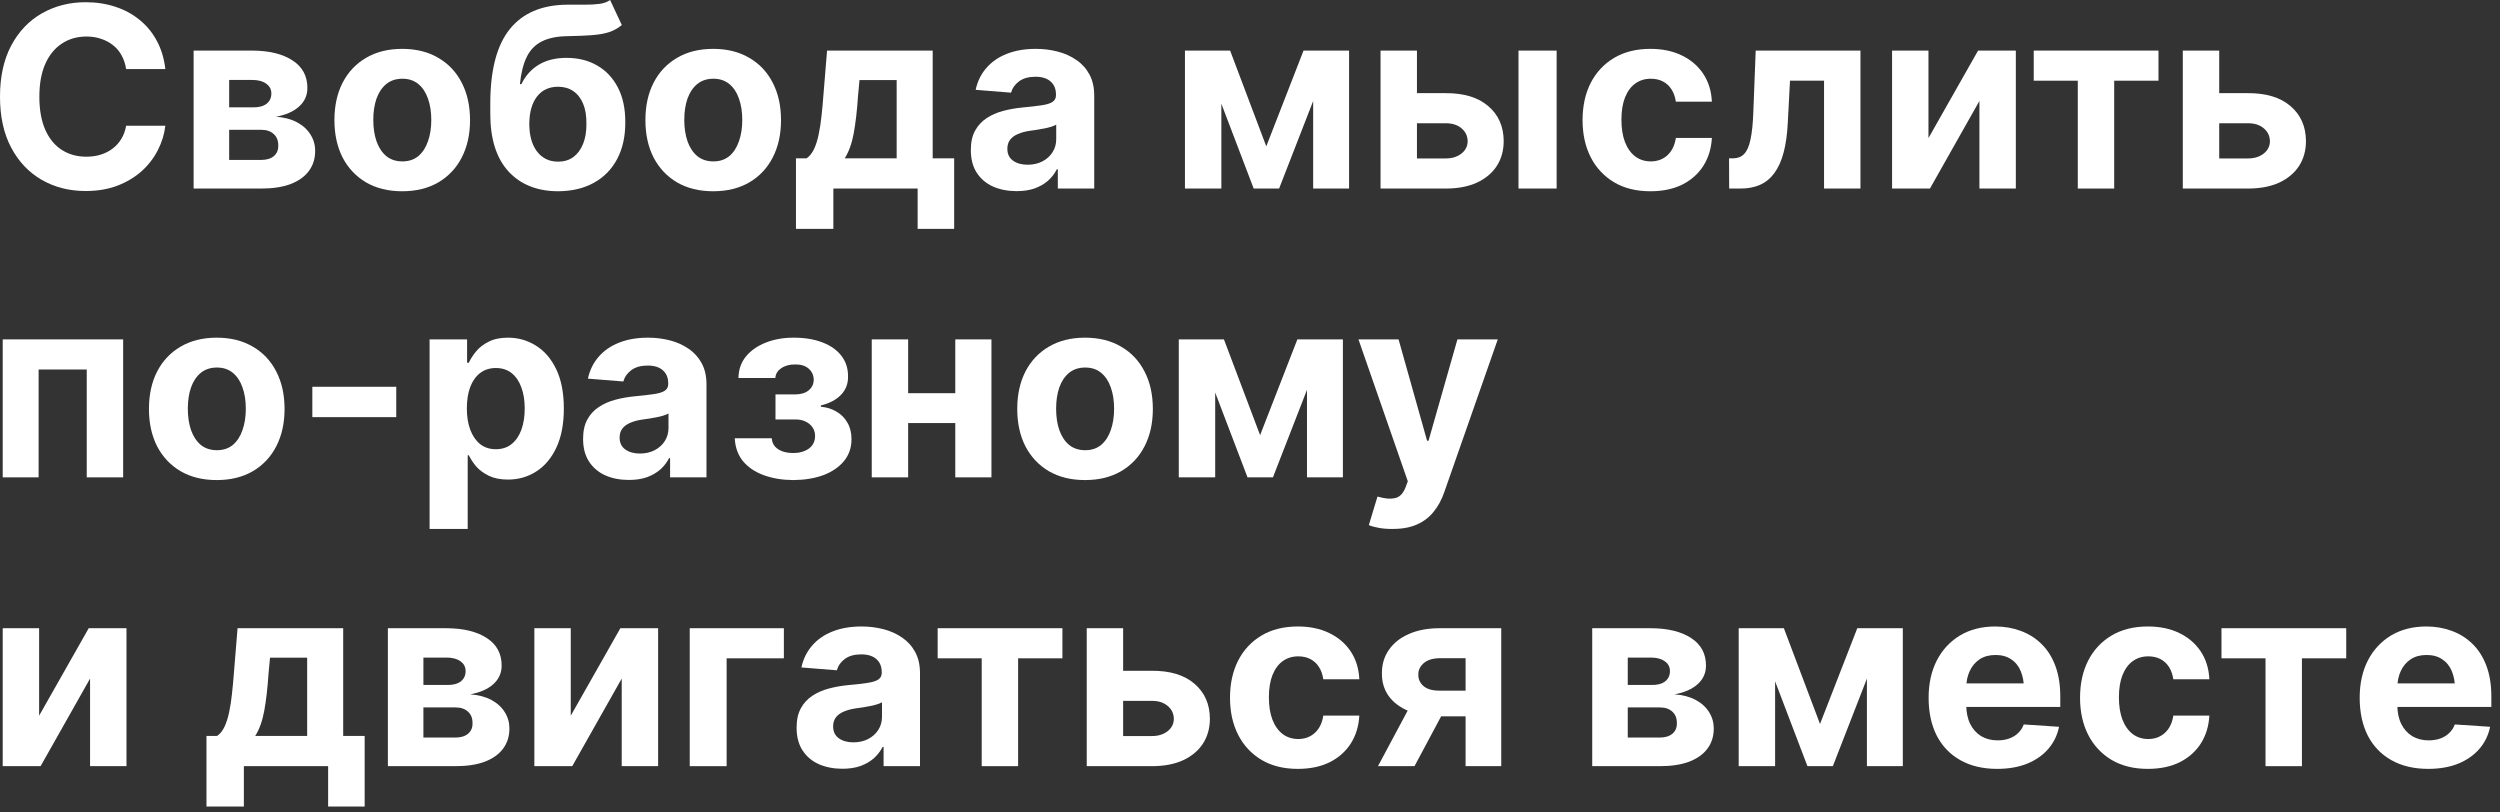 <svg width="277" height="90" viewBox="0 0 277 90" fill="none" xmlns="http://www.w3.org/2000/svg">
<rect x="0" y="0" width="277" height="90" fill="#333333" stroke="none"/>
<path d="M9.488 21.164C7.684 21.164 6.066 20.754 4.635 19.934C3.204 19.113 2.074 17.924 1.244 16.365C0.415 14.807 0 12.925 0 10.719C0 8.495 0.415 6.604 1.244 5.045C2.083 3.477 3.217 2.288 4.648 1.477C6.089 0.656 7.702 0.246 9.488 0.246C10.673 0.246 11.771 0.415 12.783 0.752C13.795 1.08 14.688 1.563 15.463 2.201C16.247 2.83 16.885 3.605 17.377 4.525C17.869 5.437 18.184 6.48 18.32 7.656H13.973C13.891 7.1 13.727 6.599 13.48 6.152C13.243 5.706 12.929 5.327 12.537 5.018C12.154 4.708 11.712 4.471 11.211 4.307C10.719 4.133 10.176 4.047 9.584 4.047C8.545 4.047 7.629 4.311 6.836 4.84C6.052 5.359 5.441 6.116 5.004 7.109C4.576 8.094 4.361 9.297 4.361 10.719C4.361 12.168 4.58 13.389 5.018 14.383C5.455 15.367 6.066 16.11 6.85 16.611C7.633 17.113 8.54 17.363 9.57 17.363C10.145 17.363 10.678 17.286 11.17 17.131C11.662 16.976 12.1 16.753 12.482 16.461C12.865 16.169 13.184 15.814 13.44 15.395C13.704 14.966 13.882 14.479 13.973 13.932H18.32C18.211 14.87 17.933 15.773 17.486 16.639C17.049 17.505 16.452 18.279 15.695 18.963C14.939 19.637 14.041 20.175 13.002 20.576C11.963 20.968 10.792 21.164 9.488 21.164Z" fill="white"/>
<path d="M21.453 20.891V5.605H27.947C29.834 5.615 31.324 5.979 32.418 6.699C33.512 7.41 34.059 8.426 34.059 9.748C34.059 10.568 33.749 11.257 33.129 11.812C32.518 12.359 31.666 12.733 30.572 12.934C31.484 12.997 32.263 13.203 32.91 13.549C33.557 13.895 34.054 14.346 34.4 14.902C34.747 15.449 34.92 16.055 34.92 16.721C34.92 17.587 34.683 18.334 34.209 18.963C33.744 19.583 33.07 20.061 32.185 20.398C31.301 20.727 30.226 20.891 28.959 20.891H21.453ZM25.391 17.719H28.959C29.542 17.719 30.003 17.578 30.34 17.295C30.677 17.012 30.841 16.625 30.832 16.133C30.841 15.595 30.677 15.171 30.34 14.861C30.003 14.542 29.542 14.383 28.959 14.383H25.391V17.719ZM25.391 11.895H28.043C28.681 11.904 29.178 11.771 29.533 11.498C29.889 11.216 30.066 10.837 30.066 10.363C30.066 9.898 29.875 9.534 29.492 9.27C29.119 8.996 28.604 8.859 27.947 8.859H25.391V11.895Z" fill="white"/>
<path d="M44.56 21.191C43.02 21.191 41.685 20.863 40.555 20.207C39.434 19.542 38.568 18.621 37.957 17.445C37.355 16.26 37.055 14.884 37.055 13.316C37.055 11.73 37.355 10.35 37.957 9.174C38.568 7.989 39.434 7.068 40.555 6.412C41.685 5.747 43.02 5.414 44.56 5.414C46.11 5.414 47.445 5.747 48.566 6.412C49.697 7.068 50.562 7.989 51.164 9.174C51.775 10.35 52.08 11.73 52.08 13.316C52.08 14.884 51.775 16.26 51.164 17.445C50.562 18.621 49.697 19.542 48.566 20.207C47.445 20.863 46.11 21.191 44.56 21.191ZM44.588 17.883C45.29 17.883 45.878 17.687 46.352 17.295C46.825 16.894 47.181 16.347 47.418 15.654C47.664 14.962 47.787 14.173 47.787 13.289C47.787 12.396 47.664 11.607 47.418 10.924C47.181 10.24 46.825 9.702 46.352 9.311C45.878 8.919 45.29 8.723 44.588 8.723C43.877 8.723 43.28 8.919 42.797 9.311C42.323 9.702 41.963 10.24 41.717 10.924C41.48 11.607 41.361 12.396 41.361 13.289C41.361 14.173 41.48 14.962 41.717 15.654C41.963 16.347 42.323 16.894 42.797 17.295C43.28 17.687 43.877 17.883 44.588 17.883Z" fill="white"/>
<path d="M67.6 0L68.898 2.775C68.47 3.131 67.992 3.395 67.463 3.568C66.943 3.732 66.319 3.842 65.59 3.896C64.87 3.951 63.986 3.988 62.938 4.006C61.762 4.015 60.8 4.206 60.053 4.58C59.315 4.945 58.754 5.514 58.371 6.289C57.988 7.064 57.733 8.076 57.605 9.324H57.77C58.216 8.395 58.854 7.679 59.684 7.178C60.522 6.667 61.552 6.412 62.773 6.412C64.077 6.412 65.216 6.699 66.191 7.273C67.167 7.839 67.928 8.654 68.475 9.721C69.022 10.787 69.29 12.063 69.281 13.549C69.29 15.098 68.994 16.447 68.393 17.596C67.791 18.744 66.93 19.628 65.809 20.248C64.697 20.868 63.37 21.182 61.83 21.191C59.515 21.182 57.688 20.453 56.348 19.004C55.008 17.546 54.333 15.431 54.324 12.66V11.416C54.333 7.734 55.053 5.004 56.484 3.227C57.915 1.449 60.025 0.547 62.815 0.52C63.562 0.51 64.241 0.51 64.852 0.52C65.462 0.52 65.995 0.488 66.451 0.424C66.916 0.36 67.299 0.219 67.6 0ZM61.844 17.91C62.5 17.91 63.06 17.741 63.525 17.404C63.99 17.058 64.35 16.57 64.606 15.941C64.861 15.312 64.984 14.565 64.975 13.699C64.984 12.824 64.861 12.086 64.606 11.484C64.35 10.874 63.986 10.409 63.512 10.09C63.047 9.771 62.486 9.611 61.83 9.611C61.338 9.611 60.896 9.702 60.504 9.885C60.112 10.067 59.779 10.336 59.506 10.691C59.232 11.038 59.023 11.462 58.877 11.963C58.731 12.464 58.654 13.043 58.645 13.699C58.645 14.993 58.927 16.019 59.492 16.775C60.066 17.532 60.85 17.91 61.844 17.91Z" fill="white"/>
<path d="M79.018 21.191C77.477 21.191 76.142 20.863 75.012 20.207C73.891 19.542 73.025 18.621 72.414 17.445C71.812 16.26 71.512 14.884 71.512 13.316C71.512 11.73 71.812 10.35 72.414 9.174C73.025 7.989 73.891 7.068 75.012 6.412C76.142 5.747 77.477 5.414 79.018 5.414C80.567 5.414 81.902 5.747 83.023 6.412C84.154 7.068 85.019 7.989 85.621 9.174C86.232 10.35 86.537 11.73 86.537 13.316C86.537 14.884 86.232 16.26 85.621 17.445C85.019 18.621 84.154 19.542 83.023 20.207C81.902 20.863 80.567 21.191 79.018 21.191ZM79.045 17.883C79.747 17.883 80.335 17.687 80.809 17.295C81.283 16.894 81.638 16.347 81.875 15.654C82.121 14.962 82.244 14.173 82.244 13.289C82.244 12.396 82.121 11.607 81.875 10.924C81.638 10.24 81.283 9.702 80.809 9.311C80.335 8.919 79.747 8.723 79.045 8.723C78.334 8.723 77.737 8.919 77.254 9.311C76.78 9.702 76.42 10.24 76.174 10.924C75.937 11.607 75.818 12.396 75.818 13.289C75.818 14.173 75.937 14.962 76.174 15.654C76.42 16.347 76.78 16.894 77.254 17.295C77.737 17.687 78.334 17.883 79.045 17.883Z" fill="white"/>
<path d="M88.193 25.361V17.541H89.369C89.697 17.322 89.971 16.985 90.189 16.529C90.408 16.064 90.581 15.518 90.709 14.889C90.846 14.251 90.951 13.567 91.023 12.838C91.106 12.109 91.174 11.37 91.228 10.623L91.639 5.605H103.342V17.541H105.721V25.361H101.674V20.891H92.336V25.361H88.193ZM93.594 17.541H99.35V8.873H95.234L95.07 10.623C94.961 12.255 94.801 13.64 94.592 14.779C94.382 15.909 94.049 16.83 93.594 17.541Z" fill="white"/>
<path d="M112.641 21.178C111.674 21.178 110.804 21.009 110.029 20.672C109.264 20.326 108.662 19.815 108.225 19.141C107.787 18.466 107.568 17.628 107.568 16.625C107.568 15.768 107.723 15.057 108.033 14.492C108.343 13.918 108.767 13.453 109.305 13.098C109.842 12.742 110.453 12.473 111.137 12.291C111.82 12.109 112.545 11.981 113.311 11.908C114.195 11.826 114.906 11.744 115.443 11.662C115.981 11.58 116.373 11.457 116.619 11.293C116.874 11.12 117.002 10.874 117.002 10.555V10.486C117.002 9.857 116.801 9.37 116.4 9.023C116.008 8.677 115.452 8.504 114.732 8.504C113.976 8.504 113.37 8.673 112.914 9.01C112.467 9.338 112.171 9.757 112.025 10.268L108.102 9.953C108.302 9.023 108.694 8.221 109.277 7.547C109.861 6.863 110.613 6.339 111.533 5.975C112.463 5.601 113.538 5.414 114.76 5.414C115.607 5.414 116.419 5.514 117.193 5.715C117.968 5.915 118.656 6.225 119.258 6.645C119.868 7.055 120.352 7.588 120.707 8.244C121.062 8.9 121.24 9.68 121.24 10.582V20.891H117.207V18.758H117.098C116.852 19.241 116.523 19.665 116.113 20.029C115.703 20.385 115.211 20.667 114.637 20.877C114.062 21.078 113.397 21.178 112.641 21.178ZM113.857 18.252C114.477 18.252 115.024 18.129 115.498 17.883C115.981 17.628 116.355 17.29 116.619 16.871C116.893 16.443 117.029 15.964 117.029 15.435V13.809C116.902 13.891 116.719 13.968 116.482 14.041C116.255 14.114 115.999 14.178 115.717 14.232C115.434 14.287 115.152 14.337 114.869 14.383C114.587 14.419 114.331 14.456 114.104 14.492C113.602 14.565 113.165 14.684 112.791 14.848C112.417 15.003 112.126 15.217 111.916 15.49C111.715 15.755 111.615 16.087 111.615 16.488C111.615 17.062 111.825 17.5 112.244 17.801C112.663 18.102 113.201 18.252 113.857 18.252Z" fill="white"/>
<path d="M140.303 16.215L144.432 5.605H147.672L141.725 20.891H138.908L133.084 5.605H136.297L140.303 16.215ZM135.326 5.605V20.891H131.293V5.605H135.326ZM145.498 20.891V5.605H149.477V20.891H145.498Z" fill="white"/>
<path d="M155.604 10.322H160.184C162.207 10.313 163.779 10.792 164.9 11.758C166.031 12.724 166.6 14.014 166.609 15.627C166.609 16.675 166.354 17.596 165.844 18.389C165.333 19.172 164.6 19.788 163.643 20.234C162.686 20.672 161.533 20.891 160.184 20.891H152.965V5.605H156.998V17.555H160.184C160.885 17.555 161.464 17.377 161.92 17.021C162.376 16.666 162.608 16.21 162.617 15.654C162.608 15.062 162.376 14.579 161.92 14.205C161.464 13.831 160.885 13.649 160.184 13.658H155.604V10.322ZM168.25 20.891V5.605H172.475V20.891H168.25Z" fill="white"/>
<path d="M182.854 21.191C181.295 21.191 179.955 20.859 178.834 20.193C177.713 19.519 176.852 18.594 176.25 17.418C175.648 16.233 175.348 14.866 175.348 13.316C175.348 11.749 175.648 10.372 176.25 9.188C176.861 8.003 177.727 7.077 178.848 6.412C179.969 5.747 181.304 5.414 182.854 5.414C184.184 5.414 185.346 5.656 186.34 6.139C187.342 6.622 188.135 7.301 188.719 8.176C189.302 9.051 189.621 10.081 189.676 11.266H185.684C185.611 10.755 185.456 10.309 185.219 9.926C184.982 9.543 184.667 9.247 184.275 9.037C183.883 8.827 183.428 8.723 182.908 8.723C182.252 8.723 181.678 8.9 181.186 9.256C180.702 9.602 180.324 10.117 180.051 10.801C179.786 11.475 179.654 12.296 179.654 13.262C179.654 14.228 179.786 15.057 180.051 15.75C180.324 16.443 180.702 16.971 181.186 17.336C181.678 17.701 182.252 17.883 182.908 17.883C183.637 17.883 184.253 17.655 184.754 17.199C185.255 16.734 185.565 16.096 185.684 15.285H189.676C189.612 16.452 189.298 17.482 188.732 18.375C188.167 19.259 187.388 19.952 186.395 20.453C185.401 20.945 184.221 21.191 182.854 21.191Z" fill="white"/>
<path d="M191.592 20.891L191.578 17.541H192.084C192.567 17.532 192.959 17.368 193.26 17.049C193.57 16.73 193.802 16.197 193.957 15.449C194.121 14.693 194.226 13.672 194.271 12.387L194.531 5.605H206.139V20.891H202.105V8.941H198.332L198.086 13.617C198.022 14.893 197.867 15.992 197.621 16.912C197.375 17.833 197.033 18.589 196.596 19.182C196.167 19.765 195.639 20.198 195.01 20.48C194.39 20.754 193.674 20.891 192.863 20.891H191.592Z" fill="white"/>
<path d="M213.674 15.299L219.17 5.605H223.354V20.891H219.32V11.184L213.838 20.891H209.641V5.605H213.674V15.299Z" fill="white"/>
<path d="M225.338 8.941V5.605H239.16V8.941H234.252V20.891H230.219V8.941H225.338Z" fill="white"/>
<path d="M244.494 10.322H249.074C251.098 10.313 252.67 10.792 253.791 11.758C254.921 12.724 255.491 14.014 255.5 15.627C255.5 16.675 255.245 17.596 254.734 18.389C254.224 19.172 253.49 19.788 252.533 20.234C251.576 20.672 250.423 20.891 249.074 20.891H241.855V5.605H245.889V17.555H249.074C249.776 17.555 250.355 17.377 250.811 17.021C251.266 16.666 251.499 16.21 251.508 15.654C251.499 15.062 251.266 14.579 250.811 14.205C250.355 13.831 249.776 13.649 249.074 13.658H244.494V10.322Z" fill="white"/>
<path d="M0.301 52.891V37.605H13.645V52.891H9.611V40.941H4.279V52.891H0.301Z" fill="white"/>
<path d="M24.01 53.191C22.469 53.191 21.134 52.863 20.004 52.207C18.883 51.542 18.017 50.621 17.406 49.445C16.805 48.26 16.504 46.884 16.504 45.316C16.504 43.73 16.805 42.35 17.406 41.174C18.017 39.989 18.883 39.068 20.004 38.412C21.134 37.747 22.469 37.414 24.01 37.414C25.559 37.414 26.895 37.747 28.016 38.412C29.146 39.068 30.012 39.989 30.613 41.174C31.224 42.35 31.529 43.73 31.529 45.316C31.529 46.884 31.224 48.26 30.613 49.445C30.012 50.621 29.146 51.542 28.016 52.207C26.895 52.863 25.559 53.191 24.01 53.191ZM24.037 49.883C24.739 49.883 25.327 49.687 25.801 49.295C26.275 48.894 26.63 48.347 26.867 47.654C27.113 46.962 27.236 46.173 27.236 45.289C27.236 44.396 27.113 43.607 26.867 42.924C26.63 42.24 26.275 41.703 25.801 41.31C25.327 40.919 24.739 40.723 24.037 40.723C23.326 40.723 22.729 40.919 22.246 41.31C21.772 41.703 21.412 42.24 21.166 42.924C20.929 43.607 20.811 44.396 20.811 45.289C20.811 46.173 20.929 46.962 21.166 47.654C21.412 48.347 21.772 48.894 22.246 49.295C22.729 49.687 23.326 49.883 24.037 49.883Z" fill="white"/>
<path d="M43.904 42.855V46.219H34.607V42.855H43.904Z" fill="white"/>
<path d="M47.598 58.605V37.605H51.754V40.19H51.945C52.137 39.77 52.41 39.346 52.766 38.918C53.121 38.49 53.586 38.134 54.16 37.852C54.734 37.56 55.445 37.414 56.293 37.414C57.414 37.414 58.44 37.706 59.369 38.289C60.308 38.863 61.06 39.734 61.625 40.9C62.19 42.067 62.473 43.525 62.473 45.275C62.473 46.971 62.199 48.406 61.652 49.582C61.105 50.749 60.363 51.633 59.424 52.234C58.494 52.836 57.446 53.137 56.279 53.137C55.459 53.137 54.762 53 54.188 52.727C53.613 52.453 53.144 52.111 52.779 51.701C52.424 51.282 52.146 50.863 51.945 50.443H51.822V58.605H47.598ZM54.94 49.773C55.632 49.773 56.215 49.582 56.69 49.199C57.163 48.816 57.523 48.288 57.77 47.613C58.016 46.93 58.139 46.146 58.139 45.262C58.139 44.378 58.016 43.603 57.77 42.938C57.533 42.263 57.177 41.734 56.703 41.352C56.229 40.969 55.641 40.777 54.94 40.777C54.256 40.777 53.672 40.964 53.19 41.338C52.715 41.703 52.351 42.222 52.096 42.897C51.85 43.562 51.727 44.35 51.727 45.262C51.727 46.164 51.854 46.953 52.109 47.627C52.365 48.301 52.729 48.83 53.203 49.213C53.686 49.587 54.265 49.773 54.94 49.773Z" fill="white"/>
<path d="M69.68 53.178C68.713 53.178 67.843 53.009 67.068 52.672C66.303 52.325 65.701 51.815 65.264 51.141C64.826 50.466 64.607 49.628 64.607 48.625C64.607 47.768 64.762 47.057 65.072 46.492C65.382 45.918 65.806 45.453 66.344 45.098C66.882 44.742 67.492 44.473 68.176 44.291C68.859 44.109 69.584 43.981 70.35 43.908C71.234 43.826 71.945 43.744 72.482 43.662C73.02 43.58 73.412 43.457 73.658 43.293C73.913 43.12 74.041 42.874 74.041 42.555V42.486C74.041 41.857 73.841 41.37 73.439 41.023C73.047 40.677 72.492 40.504 71.772 40.504C71.015 40.504 70.409 40.672 69.953 41.01C69.507 41.338 69.21 41.757 69.064 42.268L65.141 41.953C65.341 41.023 65.733 40.221 66.316 39.547C66.9 38.863 67.652 38.339 68.572 37.975C69.502 37.601 70.578 37.414 71.799 37.414C72.647 37.414 73.458 37.514 74.232 37.715C75.007 37.915 75.695 38.225 76.297 38.645C76.908 39.055 77.391 39.588 77.746 40.244C78.102 40.9 78.279 41.68 78.279 42.582V52.891H74.246V50.758H74.137C73.891 51.241 73.562 51.665 73.152 52.029C72.742 52.385 72.25 52.667 71.676 52.877C71.102 53.078 70.436 53.178 69.68 53.178ZM70.897 50.252C71.516 50.252 72.063 50.129 72.537 49.883C73.02 49.628 73.394 49.29 73.658 48.871C73.932 48.443 74.068 47.964 74.068 47.435V45.809C73.941 45.891 73.758 45.968 73.522 46.041C73.294 46.114 73.038 46.178 72.756 46.232C72.473 46.287 72.191 46.337 71.908 46.383C71.626 46.419 71.37 46.456 71.143 46.492C70.641 46.565 70.204 46.684 69.83 46.848C69.456 47.003 69.165 47.217 68.955 47.49C68.755 47.755 68.654 48.087 68.654 48.488C68.654 49.062 68.864 49.5 69.283 49.801C69.703 50.102 70.24 50.252 70.897 50.252Z" fill="white"/>
<path d="M81.412 48.557H85.514C85.541 49.067 85.769 49.468 86.197 49.76C86.635 50.051 87.195 50.197 87.879 50.197C88.562 50.197 89.137 50.038 89.602 49.719C90.066 49.391 90.303 48.921 90.312 48.31C90.312 47.946 90.217 47.627 90.025 47.353C89.843 47.08 89.588 46.866 89.26 46.711C88.941 46.547 88.558 46.469 88.111 46.478H85.924V43.703H88.111C88.758 43.694 89.26 43.539 89.615 43.238C89.971 42.938 90.153 42.555 90.162 42.09C90.153 41.579 89.966 41.165 89.602 40.846C89.237 40.527 88.74 40.372 88.111 40.381C87.492 40.372 86.972 40.513 86.553 40.805C86.143 41.087 85.928 41.447 85.91 41.885H81.822C81.831 40.964 82.105 40.171 82.643 39.506C83.189 38.84 83.923 38.325 84.844 37.961C85.764 37.596 86.79 37.414 87.92 37.414C89.169 37.414 90.244 37.592 91.147 37.947C92.049 38.294 92.746 38.79 93.238 39.438C93.731 40.075 93.972 40.841 93.963 41.734C93.972 42.536 93.708 43.211 93.17 43.758C92.641 44.305 91.903 44.692 90.955 44.92V45.07C91.575 45.116 92.14 45.289 92.65 45.59C93.17 45.882 93.58 46.287 93.881 46.807C94.191 47.326 94.346 47.941 94.346 48.652C94.346 49.6 94.068 50.411 93.512 51.086C92.956 51.76 92.195 52.28 91.228 52.645C90.262 53 89.15 53.182 87.893 53.191C86.671 53.182 85.578 53 84.611 52.645C83.645 52.289 82.88 51.77 82.314 51.086C81.758 50.393 81.458 49.55 81.412 48.557Z" fill="white"/>
<path d="M107.199 43.566V46.875H99.228V43.566H107.199ZM100.623 37.605V52.891H96.59V37.605H100.623ZM109.852 37.605V52.891H105.846V37.605H109.852Z" fill="white"/>
<path d="M120.217 53.191C118.676 53.191 117.341 52.863 116.211 52.207C115.09 51.542 114.224 50.621 113.613 49.445C113.012 48.26 112.711 46.884 112.711 45.316C112.711 43.73 113.012 42.35 113.613 41.174C114.224 39.989 115.09 39.068 116.211 38.412C117.341 37.747 118.676 37.414 120.217 37.414C121.766 37.414 123.102 37.747 124.223 38.412C125.353 39.068 126.219 39.989 126.82 41.174C127.431 42.35 127.736 43.73 127.736 45.316C127.736 46.884 127.431 48.26 126.82 49.445C126.219 50.621 125.353 51.542 124.223 52.207C123.102 52.863 121.766 53.191 120.217 53.191ZM120.244 49.883C120.946 49.883 121.534 49.687 122.008 49.295C122.482 48.894 122.837 48.347 123.074 47.654C123.32 46.962 123.443 46.173 123.443 45.289C123.443 44.396 123.32 43.607 123.074 42.924C122.837 42.24 122.482 41.703 122.008 41.31C121.534 40.919 120.946 40.723 120.244 40.723C119.533 40.723 118.936 40.919 118.453 41.31C117.979 41.703 117.619 42.24 117.373 42.924C117.136 43.607 117.018 44.396 117.018 45.289C117.018 46.173 117.136 46.962 117.373 47.654C117.619 48.347 117.979 48.894 118.453 49.295C118.936 49.687 119.533 49.883 120.244 49.883Z" fill="white"/>
<path d="M139.619 48.215L143.748 37.605H146.988L141.041 52.891H138.225L132.4 37.605H135.613L139.619 48.215ZM134.643 37.605V52.891H130.609V37.605H134.643ZM144.814 52.891V37.605H148.793V52.891H144.814Z" fill="white"/>
<path d="M154.332 58.605C153.794 58.615 153.288 58.578 152.814 58.496C152.35 58.414 151.967 58.309 151.666 58.182L152.623 55.023L152.76 55.051C153.471 55.26 154.077 55.306 154.578 55.188C155.089 55.078 155.476 54.677 155.74 53.984L155.986 53.328L150.518 37.605H154.961L158.119 48.83H158.283L161.482 37.605H165.953L160.02 54.545C159.737 55.365 159.35 56.081 158.857 56.691C158.374 57.302 157.764 57.772 157.025 58.1C156.287 58.437 155.389 58.605 154.332 58.605Z" fill="white"/>
<path d="M4.334 79.299L9.83 69.606H14.014V84.891H9.98V75.184L4.498 84.891H0.301V69.606H4.334V79.299Z" fill="white"/>
<path d="M22.877 89.361V81.541H24.053C24.381 81.322 24.654 80.985 24.873 80.529C25.092 80.064 25.265 79.518 25.393 78.889C25.529 78.251 25.634 77.567 25.707 76.838C25.789 76.109 25.857 75.37 25.912 74.623L26.322 69.606H38.025V81.541H40.404V89.361H36.357V84.891H27.02V89.361H22.877ZM28.277 81.541H34.033V72.873H29.918L29.754 74.623C29.645 76.255 29.485 77.64 29.275 78.779C29.066 79.909 28.733 80.83 28.277 81.541Z" fill="white"/>
<path d="M42.977 84.891V69.606H49.471C51.357 69.615 52.848 69.979 53.941 70.699C55.035 71.41 55.582 72.426 55.582 73.748C55.582 74.568 55.272 75.257 54.652 75.812C54.042 76.359 53.19 76.733 52.096 76.934C53.007 76.997 53.786 77.203 54.434 77.549C55.081 77.895 55.578 78.346 55.924 78.902C56.27 79.449 56.443 80.055 56.443 80.721C56.443 81.587 56.206 82.334 55.732 82.963C55.268 83.583 54.593 84.061 53.709 84.398C52.825 84.727 51.749 84.891 50.482 84.891H42.977ZM46.914 81.719H50.482C51.066 81.719 51.526 81.578 51.863 81.295C52.2 81.012 52.365 80.625 52.355 80.133C52.365 79.595 52.2 79.171 51.863 78.861C51.526 78.542 51.066 78.383 50.482 78.383H46.914V81.719ZM46.914 75.894H49.566C50.204 75.904 50.701 75.772 51.057 75.498C51.412 75.216 51.59 74.837 51.59 74.363C51.59 73.898 51.398 73.534 51.016 73.269C50.642 72.996 50.127 72.859 49.471 72.859H46.914V75.894Z" fill="white"/>
<path d="M63.24 79.299L68.736 69.606H72.92V84.891H68.887V75.184L63.404 84.891H59.207V69.606H63.24V79.299Z" fill="white"/>
<path d="M86.853 69.606V72.941H80.51V84.891H76.422V69.606H86.853Z" fill="white"/>
<path d="M93.336 85.178C92.37 85.178 91.499 85.009 90.725 84.672C89.959 84.326 89.357 83.815 88.92 83.141C88.482 82.466 88.264 81.628 88.264 80.625C88.264 79.768 88.419 79.057 88.728 78.492C89.038 77.918 89.462 77.453 90 77.098C90.538 76.742 91.148 76.473 91.832 76.291C92.516 76.109 93.24 75.981 94.006 75.908C94.89 75.826 95.601 75.744 96.139 75.662C96.676 75.58 97.068 75.457 97.314 75.293C97.57 75.12 97.697 74.874 97.697 74.555V74.486C97.697 73.857 97.497 73.37 97.096 73.023C96.704 72.677 96.148 72.504 95.428 72.504C94.671 72.504 94.065 72.672 93.609 73.01C93.163 73.338 92.867 73.757 92.721 74.268L88.797 73.953C88.997 73.023 89.389 72.221 89.973 71.547C90.556 70.863 91.308 70.339 92.228 69.975C93.158 69.601 94.234 69.414 95.455 69.414C96.303 69.414 97.114 69.514 97.889 69.715C98.663 69.915 99.352 70.225 99.953 70.644C100.564 71.055 101.047 71.588 101.402 72.244C101.758 72.9 101.936 73.68 101.936 74.582V84.891H97.902V82.758H97.793C97.547 83.241 97.219 83.665 96.809 84.029C96.398 84.385 95.906 84.667 95.332 84.877C94.758 85.078 94.092 85.178 93.336 85.178ZM94.553 82.252C95.172 82.252 95.719 82.129 96.193 81.883C96.676 81.628 97.05 81.29 97.314 80.871C97.588 80.443 97.725 79.964 97.725 79.436V77.809C97.597 77.891 97.415 77.968 97.178 78.041C96.95 78.114 96.695 78.178 96.412 78.232C96.13 78.287 95.847 78.337 95.564 78.383C95.282 78.419 95.027 78.456 94.799 78.492C94.297 78.565 93.86 78.684 93.486 78.848C93.113 79.003 92.821 79.217 92.611 79.49C92.411 79.755 92.311 80.087 92.311 80.488C92.311 81.062 92.52 81.5 92.939 81.801C93.359 82.102 93.897 82.252 94.553 82.252Z" fill="white"/>
<path d="M103.893 72.941V69.606H117.715V72.941H112.807V84.891H108.773V72.941H103.893Z" fill="white"/>
<path d="M123.049 74.322H127.629C129.652 74.313 131.225 74.792 132.346 75.758C133.476 76.724 134.046 78.014 134.055 79.627C134.055 80.675 133.799 81.596 133.289 82.389C132.779 83.172 132.045 83.788 131.088 84.234C130.131 84.672 128.978 84.891 127.629 84.891H120.41V69.606H124.443V81.555H127.629C128.331 81.555 128.91 81.377 129.365 81.022C129.821 80.666 130.053 80.21 130.062 79.654C130.053 79.062 129.821 78.579 129.365 78.205C128.91 77.831 128.331 77.649 127.629 77.658H123.049V74.322Z" fill="white"/>
<path d="M143.791 85.191C142.232 85.191 140.893 84.859 139.771 84.193C138.65 83.519 137.789 82.594 137.188 81.418C136.586 80.233 136.285 78.866 136.285 77.316C136.285 75.749 136.586 74.372 137.188 73.188C137.798 72.003 138.664 71.078 139.785 70.412C140.906 69.747 142.242 69.414 143.791 69.414C145.122 69.414 146.284 69.656 147.277 70.139C148.28 70.622 149.073 71.301 149.656 72.176C150.24 73.051 150.559 74.081 150.613 75.266H146.621C146.548 74.755 146.393 74.309 146.156 73.926C145.919 73.543 145.605 73.247 145.213 73.037C144.821 72.828 144.365 72.723 143.846 72.723C143.189 72.723 142.615 72.9 142.123 73.256C141.64 73.602 141.262 74.117 140.988 74.801C140.724 75.475 140.592 76.296 140.592 77.262C140.592 78.228 140.724 79.057 140.988 79.75C141.262 80.443 141.64 80.971 142.123 81.336C142.615 81.701 143.189 81.883 143.846 81.883C144.575 81.883 145.19 81.655 145.691 81.199C146.193 80.734 146.503 80.096 146.621 79.285H150.613C150.549 80.452 150.235 81.482 149.67 82.375C149.105 83.259 148.326 83.952 147.332 84.453C146.339 84.945 145.158 85.191 143.791 85.191Z" fill="white"/>
<path d="M162.387 84.891V72.928H159.529C158.745 72.937 158.148 73.124 157.738 73.488C157.337 73.844 157.141 74.263 157.15 74.746C157.141 75.247 157.333 75.671 157.725 76.018C158.126 76.355 158.709 76.523 159.475 76.523H163.795V79.367H159.475C158.162 79.367 157.027 79.171 156.07 78.779C155.122 78.387 154.389 77.836 153.869 77.125C153.359 76.405 153.108 75.571 153.117 74.623C153.108 73.63 153.363 72.759 153.883 72.012C154.402 71.255 155.141 70.667 156.098 70.248C157.064 69.82 158.208 69.606 159.529 69.606H166.338V84.891H162.387ZM152.68 84.891L156.932 76.934H160.979L156.727 84.891H152.68Z" fill="white"/>
<path d="M176.418 84.891V69.606H182.912C184.799 69.615 186.289 69.979 187.383 70.699C188.477 71.41 189.023 72.426 189.023 73.748C189.023 74.568 188.714 75.257 188.094 75.812C187.483 76.359 186.631 76.733 185.537 76.934C186.449 76.997 187.228 77.203 187.875 77.549C188.522 77.895 189.019 78.346 189.365 78.902C189.712 79.449 189.885 80.055 189.885 80.721C189.885 81.587 189.648 82.334 189.174 82.963C188.709 83.583 188.035 84.061 187.15 84.398C186.266 84.727 185.191 84.891 183.924 84.891H176.418ZM180.355 81.719H183.924C184.507 81.719 184.967 81.578 185.305 81.295C185.642 81.012 185.806 80.625 185.797 80.133C185.806 79.595 185.642 79.171 185.305 78.861C184.967 78.542 184.507 78.383 183.924 78.383H180.355V81.719ZM180.355 75.894H183.008C183.646 75.904 184.143 75.772 184.498 75.498C184.854 75.216 185.031 74.837 185.031 74.363C185.031 73.898 184.84 73.534 184.457 73.269C184.083 72.996 183.568 72.859 182.912 72.859H180.355V75.894Z" fill="white"/>
<path d="M201.658 80.215L205.787 69.606H209.027L203.08 84.891H200.264L194.439 69.606H197.652L201.658 80.215ZM196.682 69.606V84.891H192.648V69.606H196.682ZM206.854 84.891V69.606H210.832V84.891H206.854Z" fill="white"/>
<path d="M221.279 85.191C219.712 85.191 218.358 84.872 217.219 84.234C216.079 83.596 215.204 82.689 214.594 81.514C213.992 80.329 213.691 78.93 213.691 77.316C213.691 75.749 213.992 74.372 214.594 73.188C215.204 72.003 216.061 71.078 217.164 70.412C218.276 69.747 219.579 69.414 221.074 69.414C222.086 69.414 223.029 69.578 223.904 69.906C224.779 70.225 225.545 70.708 226.201 71.356C226.857 71.993 227.368 72.8 227.732 73.775C228.097 74.742 228.279 75.876 228.279 77.18V78.328H215.373V75.717H226.229L224.26 76.4C224.26 75.626 224.141 74.951 223.904 74.377C223.667 73.803 223.312 73.361 222.838 73.051C222.373 72.732 221.794 72.572 221.102 72.572C220.409 72.572 219.821 72.732 219.338 73.051C218.864 73.37 218.499 73.803 218.244 74.35C217.989 74.897 217.861 75.525 217.861 76.236V78.082C217.861 78.912 218.007 79.622 218.299 80.215C218.59 80.798 218.996 81.249 219.516 81.568C220.044 81.878 220.65 82.033 221.334 82.033C221.808 82.033 222.236 81.965 222.619 81.828C223.002 81.691 223.33 81.491 223.604 81.227C223.886 80.962 224.096 80.643 224.232 80.269L228.143 80.529C227.951 81.468 227.55 82.288 226.939 82.99C226.338 83.683 225.559 84.225 224.602 84.617C223.645 85 222.537 85.191 221.279 85.191Z" fill="white"/>
<path d="M237.975 85.191C236.416 85.191 235.076 84.859 233.955 84.193C232.834 83.519 231.973 82.594 231.371 81.418C230.77 80.233 230.469 78.866 230.469 77.316C230.469 75.749 230.77 74.372 231.371 73.188C231.982 72.003 232.848 71.078 233.969 70.412C235.09 69.747 236.425 69.414 237.975 69.414C239.305 69.414 240.467 69.656 241.461 70.139C242.464 70.622 243.257 71.301 243.84 72.176C244.423 73.051 244.742 74.081 244.797 75.266H240.805C240.732 74.755 240.577 74.309 240.34 73.926C240.103 73.543 239.788 73.247 239.396 73.037C239.005 72.828 238.549 72.723 238.029 72.723C237.373 72.723 236.799 72.9 236.307 73.256C235.824 73.602 235.445 74.117 235.172 74.801C234.908 75.475 234.775 76.296 234.775 77.262C234.775 78.228 234.908 79.057 235.172 79.75C235.445 80.443 235.824 80.971 236.307 81.336C236.799 81.701 237.373 81.883 238.029 81.883C238.758 81.883 239.374 81.655 239.875 81.199C240.376 80.734 240.686 80.096 240.805 79.285H244.797C244.733 80.452 244.419 81.482 243.854 82.375C243.288 83.259 242.509 83.952 241.516 84.453C240.522 84.945 239.342 85.191 237.975 85.191Z" fill="white"/>
<path d="M246.139 72.941V69.606H259.961V72.941H255.053V84.891H251.02V72.941H246.139Z" fill="white"/>
<path d="M269.041 85.191C267.473 85.191 266.12 84.872 264.98 84.234C263.841 83.596 262.966 82.689 262.355 81.514C261.754 80.329 261.453 78.93 261.453 77.316C261.453 75.749 261.754 74.372 262.355 73.188C262.966 72.003 263.823 71.078 264.926 70.412C266.038 69.747 267.341 69.414 268.836 69.414C269.848 69.414 270.791 69.578 271.666 69.906C272.541 70.225 273.307 70.708 273.963 71.356C274.619 71.993 275.13 72.8 275.494 73.775C275.859 74.742 276.041 75.876 276.041 77.18V78.328H263.135V75.717H273.99L272.021 76.4C272.021 75.626 271.903 74.951 271.666 74.377C271.429 73.803 271.074 73.361 270.6 73.051C270.135 72.732 269.556 72.572 268.863 72.572C268.171 72.572 267.583 72.732 267.1 73.051C266.626 73.37 266.261 73.803 266.006 74.35C265.751 74.897 265.623 75.525 265.623 76.236V78.082C265.623 78.912 265.769 79.622 266.061 80.215C266.352 80.798 266.758 81.249 267.277 81.568C267.806 81.878 268.412 82.033 269.096 82.033C269.57 82.033 269.998 81.965 270.381 81.828C270.764 81.691 271.092 81.491 271.365 81.227C271.648 80.962 271.857 80.643 271.994 80.269L275.904 80.529C275.713 81.468 275.312 82.288 274.701 82.99C274.1 83.683 273.32 84.225 272.363 84.617C271.406 85 270.299 85.191 269.041 85.191Z" fill="white"/>
</svg>
